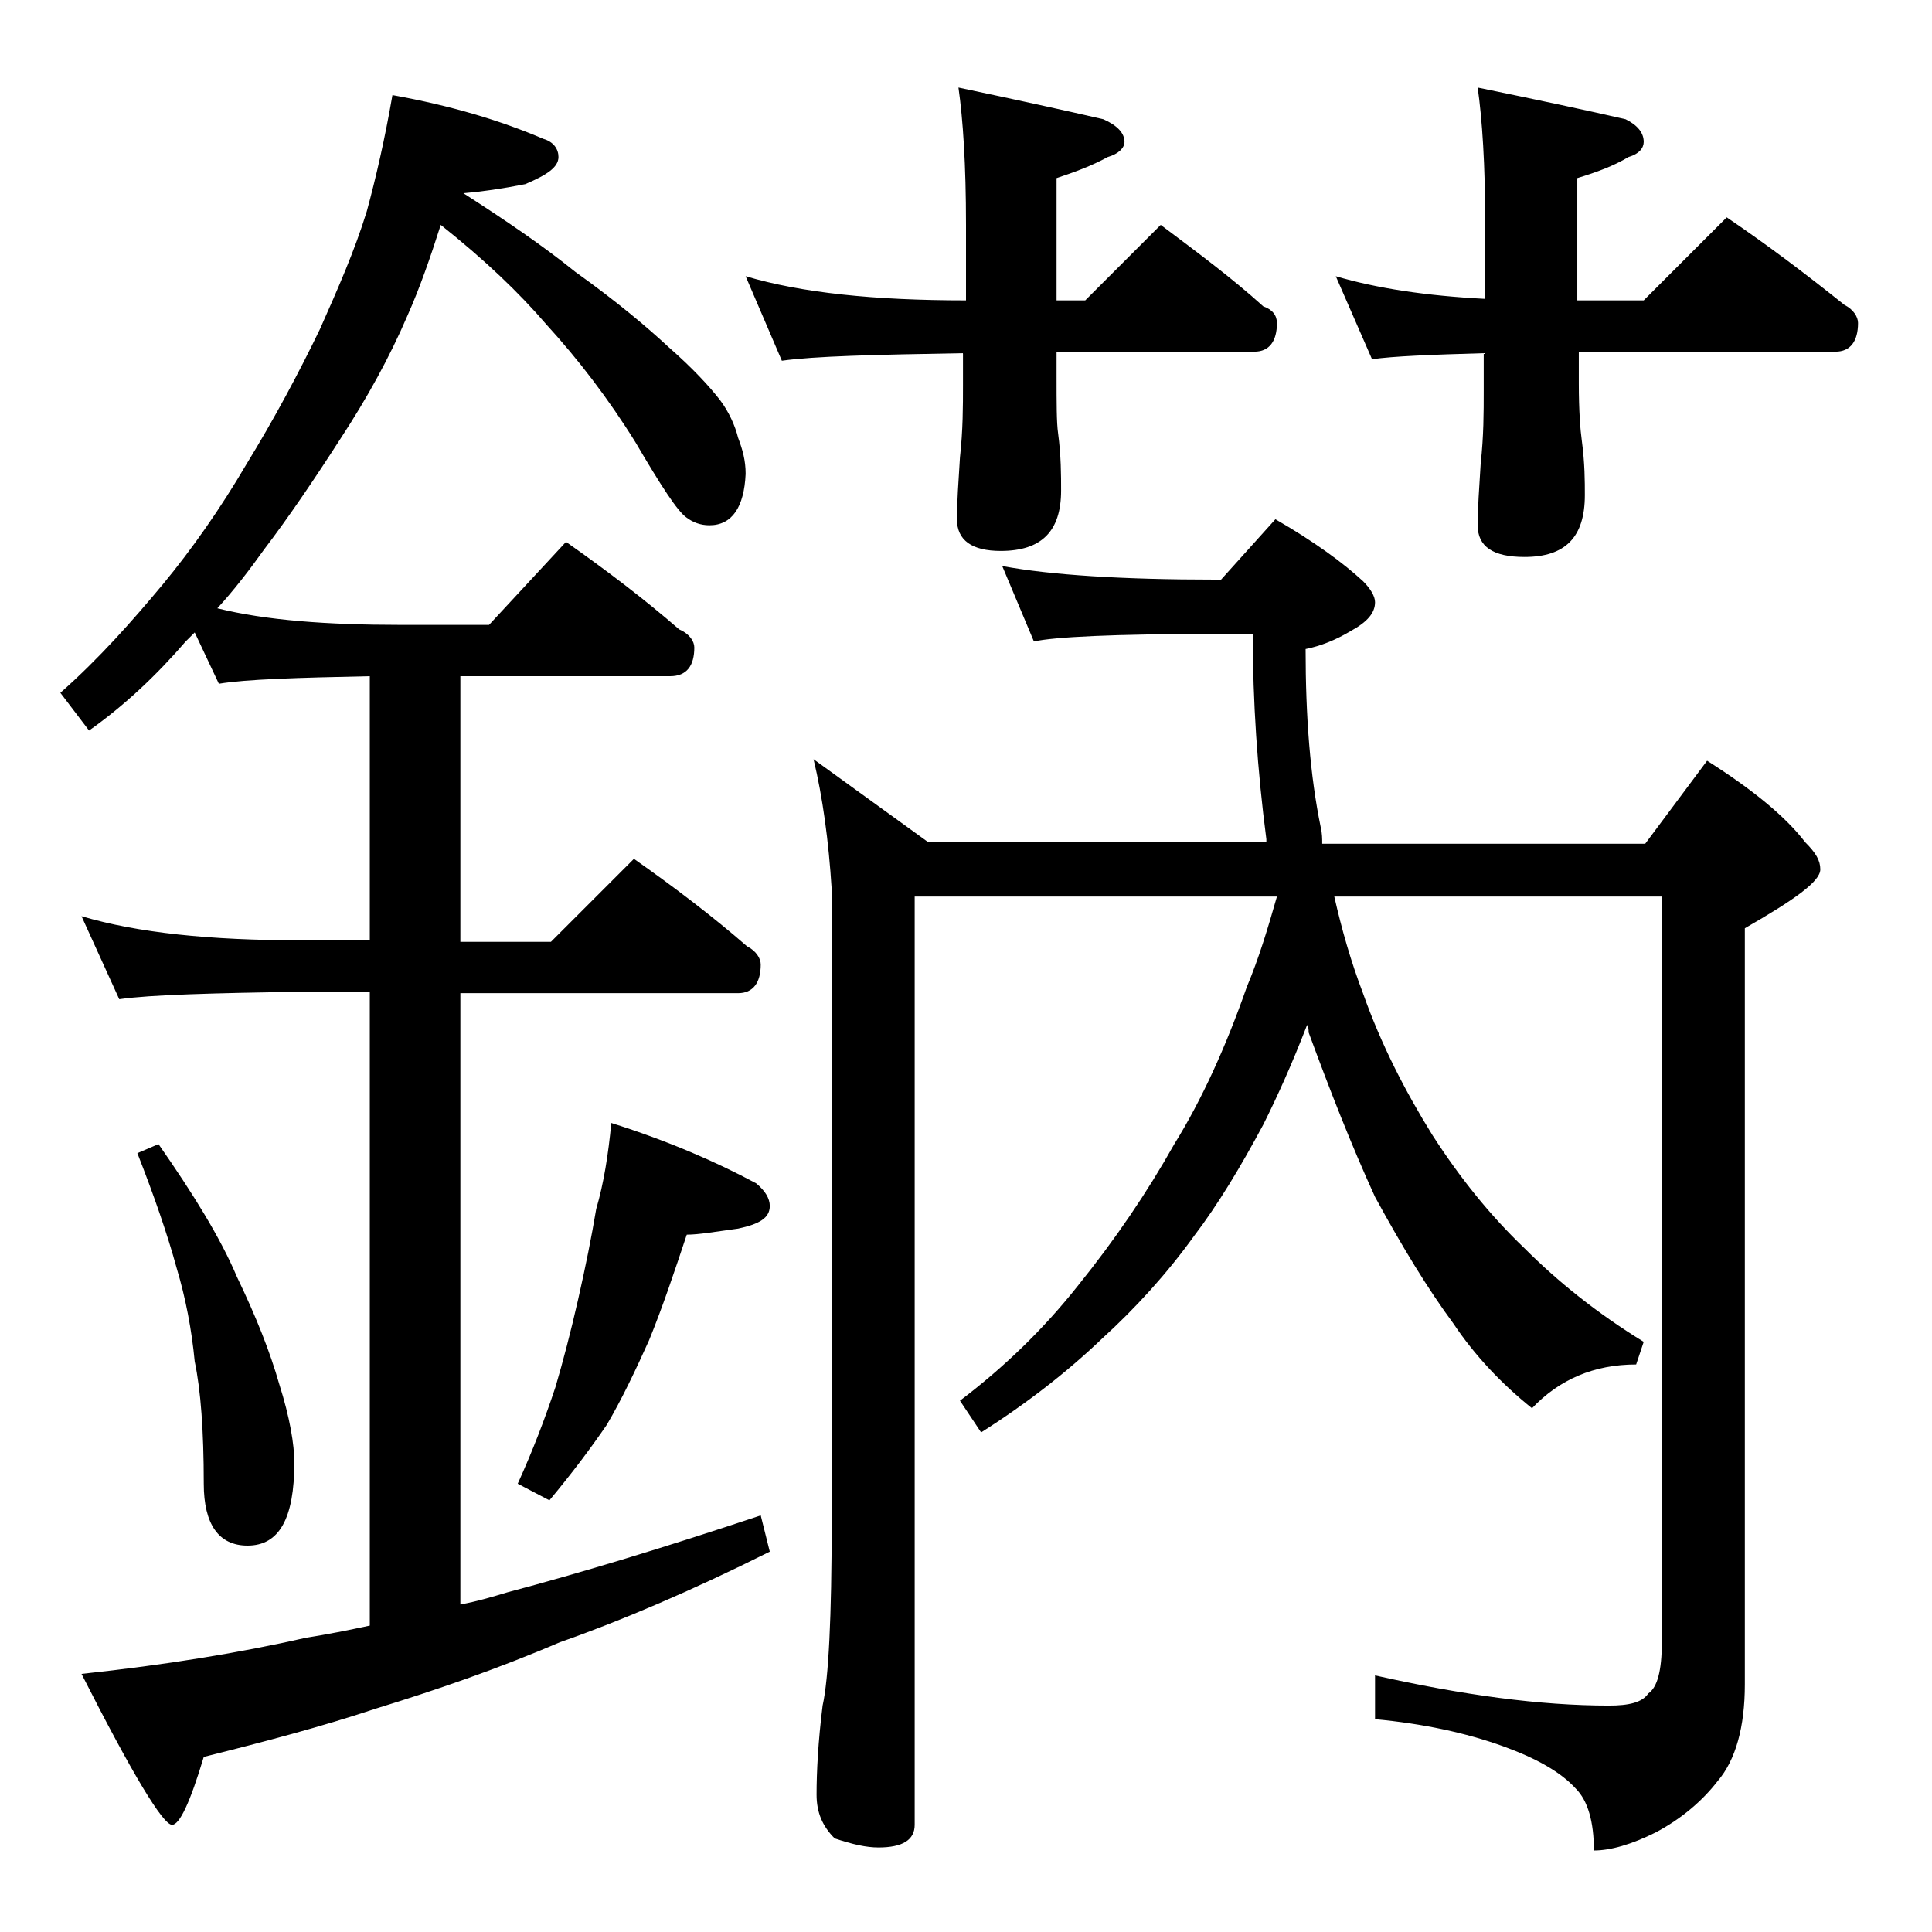 <?xml version="1.0" encoding="utf-8"?>
<!-- Generator: Adobe Illustrator 18.0.0, SVG Export Plug-In . SVG Version: 6.00 Build 0)  -->
<!DOCTYPE svg PUBLIC "-//W3C//DTD SVG 1.1//EN" "http://www.w3.org/Graphics/SVG/1.1/DTD/svg11.dtd">
<svg version="1.1" id="Layer_1" xmlns="http://www.w3.org/2000/svg" xmlns:xlink="http://www.w3.org/1999/xlink" x="0px" y="0px"
	 viewBox="0 0 128 128" enable-background="new 0 0 128 128" xml:space="preserve">
<path d="M26,6.3C29.9,7,33.2,8,36,9.2c0.7,0.2,1,0.7,1,1.2c0,0.7-0.8,1.2-2.2,1.8c-1.5,0.3-2.9,0.5-4.1,0.6c2.8,1.8,5.3,3.5,7.4,5.2
	c2.8,2,4.8,3.7,6.2,5c1.6,1.4,2.7,2.6,3.4,3.5c0.6,0.8,1,1.7,1.2,2.5c0.3,0.8,0.5,1.5,0.5,2.4c-0.1,2.2-0.9,3.4-2.4,3.4
	c-0.6,0-1.1-0.2-1.5-0.5c-0.6-0.4-1.7-2.1-3.4-5c-1.8-2.9-3.8-5.5-5.9-7.8c-1.8-2.1-4.1-4.3-7-6.6c-0.7,2.2-1.4,4.2-2.2,6
	c-1.2,2.8-2.7,5.5-4.4,8.1c-1.8,2.8-3.5,5.3-5.1,7.4c-1,1.4-2,2.7-3.1,3.9c3.2,0.8,7.3,1.1,12.1,1.1h5.9l5.1-5.5
	c2.7,1.9,5.2,3.8,7.5,5.8c0.7,0.3,1,0.8,1,1.2c0,1.2-0.5,1.9-1.6,1.9H30.5v17.6h6l5.5-5.5c2.7,1.9,5.2,3.8,7.5,5.8
	c0.6,0.3,0.9,0.8,0.9,1.2c0,1.2-0.5,1.9-1.5,1.9H30.5v40.5c1.1-0.2,2.1-0.5,3.1-0.8c4.9-1.3,10.5-3,16.8-5.1l0.6,2.4
	c-5.2,2.6-9.9,4.6-13.9,6c-4.2,1.8-8.3,3.2-12.2,4.4c-3.6,1.2-7.4,2.2-11.4,3.2c-0.9,3-1.6,4.5-2.1,4.5c-0.6,0-2.6-3.3-6-10
	c5.6-0.6,10.5-1.4,14.9-2.4c1.3-0.2,2.8-0.5,4.2-0.8v-42H20c-5.9,0.1-10,0.2-12.1,0.5l-2.5-5.5c3.7,1.1,8.5,1.6,14.6,1.6h4.5V44.8
	c-4.8,0.1-8.2,0.2-10,0.5l-1.6-3.4c-0.2,0.2-0.5,0.5-0.6,0.6c-1.9,2.2-4,4.2-6.4,5.9L4,45.9c2.6-2.3,4.8-4.8,6.8-7.2
	c1.9-2.3,3.8-5,5.5-7.9c1.9-3.1,3.5-6.1,4.9-9c1.2-2.7,2.3-5.2,3.1-7.8C24.9,11.8,25.5,9.2,26,6.3z M10.5,75.8
	c2.3,3.3,4.1,6.2,5.2,8.8c1.3,2.7,2.2,5,2.8,7.1c0.7,2.2,1,4,1,5.2c0,3.7-1,5.5-3.1,5.5c-1.9,0-2.9-1.4-2.9-4.1
	c0-3.5-0.2-6.2-0.6-8.1c-0.2-2.1-0.6-4.2-1.2-6.2c-0.6-2.2-1.5-4.8-2.6-7.6L10.5,75.8z M40.5,74.4c3.8,1.2,7,2.6,9.6,4
	c0.6,0.5,0.9,1,0.9,1.5c0,0.8-0.7,1.2-2.1,1.5c-1.5,0.2-2.6,0.4-3.4,0.4c-0.8,2.4-1.6,4.8-2.5,7c-0.9,2-1.8,3.9-2.8,5.6
	c-1.1,1.6-2.3,3.2-3.8,5l-2.1-1.1c1-2.2,1.8-4.3,2.5-6.4c0.5-1.7,1-3.6,1.5-5.8c0.5-2.2,0.9-4.2,1.2-6C40,78.4,40.3,76.5,40.5,74.4z
	 M49.4,18.3c3.7,1.1,8.5,1.6,14.6,1.6v-5c0-4-0.2-7-0.5-9.1c3.8,0.8,7,1.5,9.6,2.1c0.9,0.4,1.4,0.9,1.4,1.5c0,0.4-0.4,0.8-1.1,1
	c-1.1,0.6-2.2,1-3.4,1.4v8.1h1.9l5-5c2.4,1.8,4.7,3.5,6.8,5.4c0.6,0.2,0.9,0.6,0.9,1.1c0,1.2-0.5,1.9-1.5,1.9H70v1.6
	c0,1.8,0,3.1,0.1,3.8c0.2,1.5,0.2,2.8,0.2,3.8c0,2.7-1.3,4-4,4c-1.9,0-2.9-0.7-2.9-2.1c0-1.1,0.1-2.5,0.2-4.1
	c0.2-1.8,0.2-3.4,0.2-4.8v-2.1c-5.9,0.1-9.9,0.2-12,0.5L49.4,18.3z M53.9,50.3l7.6,5.5h22.4c0-0.1,0-0.2,0-0.2
	c-0.6-4.6-0.9-9.1-0.9-13.6h-2.5c-6.7,0-10.7,0.2-12,0.5l-2.1-5c3.2,0.6,8,0.9,14.1,0.9h0.4l3.6-4c2.6,1.5,4.5,2.9,5.8,4.1
	c0.5,0.5,0.8,1,0.8,1.4c0,0.7-0.5,1.3-1.6,1.9c-1,0.6-2,1-3,1.2c0,4.5,0.3,8.4,1,11.8c0.1,0.4,0.1,0.8,0.1,1.1h21.4l4.1-5.5
	c3,1.9,5.2,3.7,6.5,5.4c0.7,0.7,1,1.2,1,1.8c0,0.8-1.7,2-5,3.9v50.1c0,2.8-0.6,5-1.8,6.4c-1,1.3-2.4,2.5-4.1,3.4
	c-1.6,0.8-3,1.2-4.1,1.2c0-1.9-0.4-3.3-1.2-4.1c-1-1.1-2.6-2-4.8-2.8c-2.5-0.9-5.3-1.5-8.5-1.8v-2.9c5.8,1.3,10.9,2,15.5,2
	c1.3,0,2.2-0.2,2.6-0.8c0.6-0.4,0.9-1.5,0.9-3.4V59.4H88.4c0.5,2.2,1.1,4.3,1.9,6.4c1.2,3.4,2.8,6.5,4.6,9.4
	c1.8,2.8,3.8,5.3,6.1,7.5c2.2,2.2,4.8,4.3,7.9,6.2l-0.5,1.5c-2.8,0-5.1,1-6.9,2.9c-2-1.6-3.8-3.5-5.2-5.6c-1.7-2.3-3.4-5.1-5.2-8.4
	c-1.6-3.5-3-7.1-4.4-10.9c0-0.2,0-0.3-0.1-0.5c-1,2.6-2,4.8-2.9,6.6c-1.5,2.8-3,5.3-4.6,7.4c-1.8,2.5-3.9,4.8-6.1,6.8
	c-2.3,2.2-5,4.3-8,6.2l-1.4-2.1c2.9-2.2,5.5-4.7,7.8-7.6c2.5-3.1,4.6-6.2,6.4-9.4c1.8-2.9,3.4-6.4,4.8-10.4c0.8-1.9,1.4-3.9,2-6h-24
	v61.5c0,1-0.8,1.5-2.4,1.5c-0.8,0-1.7-0.2-2.9-0.6c-0.8-0.8-1.2-1.7-1.2-2.9c0-1.5,0.1-3.5,0.4-5.9c0.4-1.8,0.6-5.9,0.6-12.1v-42
	C54.9,55.7,54.5,52.8,53.9,50.3z M88.5,18.3c2.7,0.8,6,1.3,9.9,1.5v-4.9c0-4-0.2-7-0.5-9.1c3.9,0.8,7.2,1.5,9.8,2.1
	c0.8,0.4,1.2,0.9,1.2,1.5c0,0.4-0.3,0.8-1,1c-1,0.6-2.1,1-3.4,1.4v8.1h4.4l5.5-5.5c2.8,1.9,5.3,3.8,7.8,5.8c0.6,0.3,0.9,0.8,0.9,1.2
	c0,1.2-0.5,1.9-1.5,1.9h-17v2.1c0,1.8,0.1,3.1,0.2,3.8c0.2,1.5,0.2,2.7,0.2,3.6c0,2.8-1.3,4.1-4,4.1c-2.1,0-3.1-0.7-3.1-2.1
	c0-1.1,0.1-2.5,0.2-4.1c0.2-1.8,0.2-3.4,0.2-4.8v-2.5c-3.5,0.1-6,0.2-7.4,0.4L88.5,18.3z"/>
</svg>
